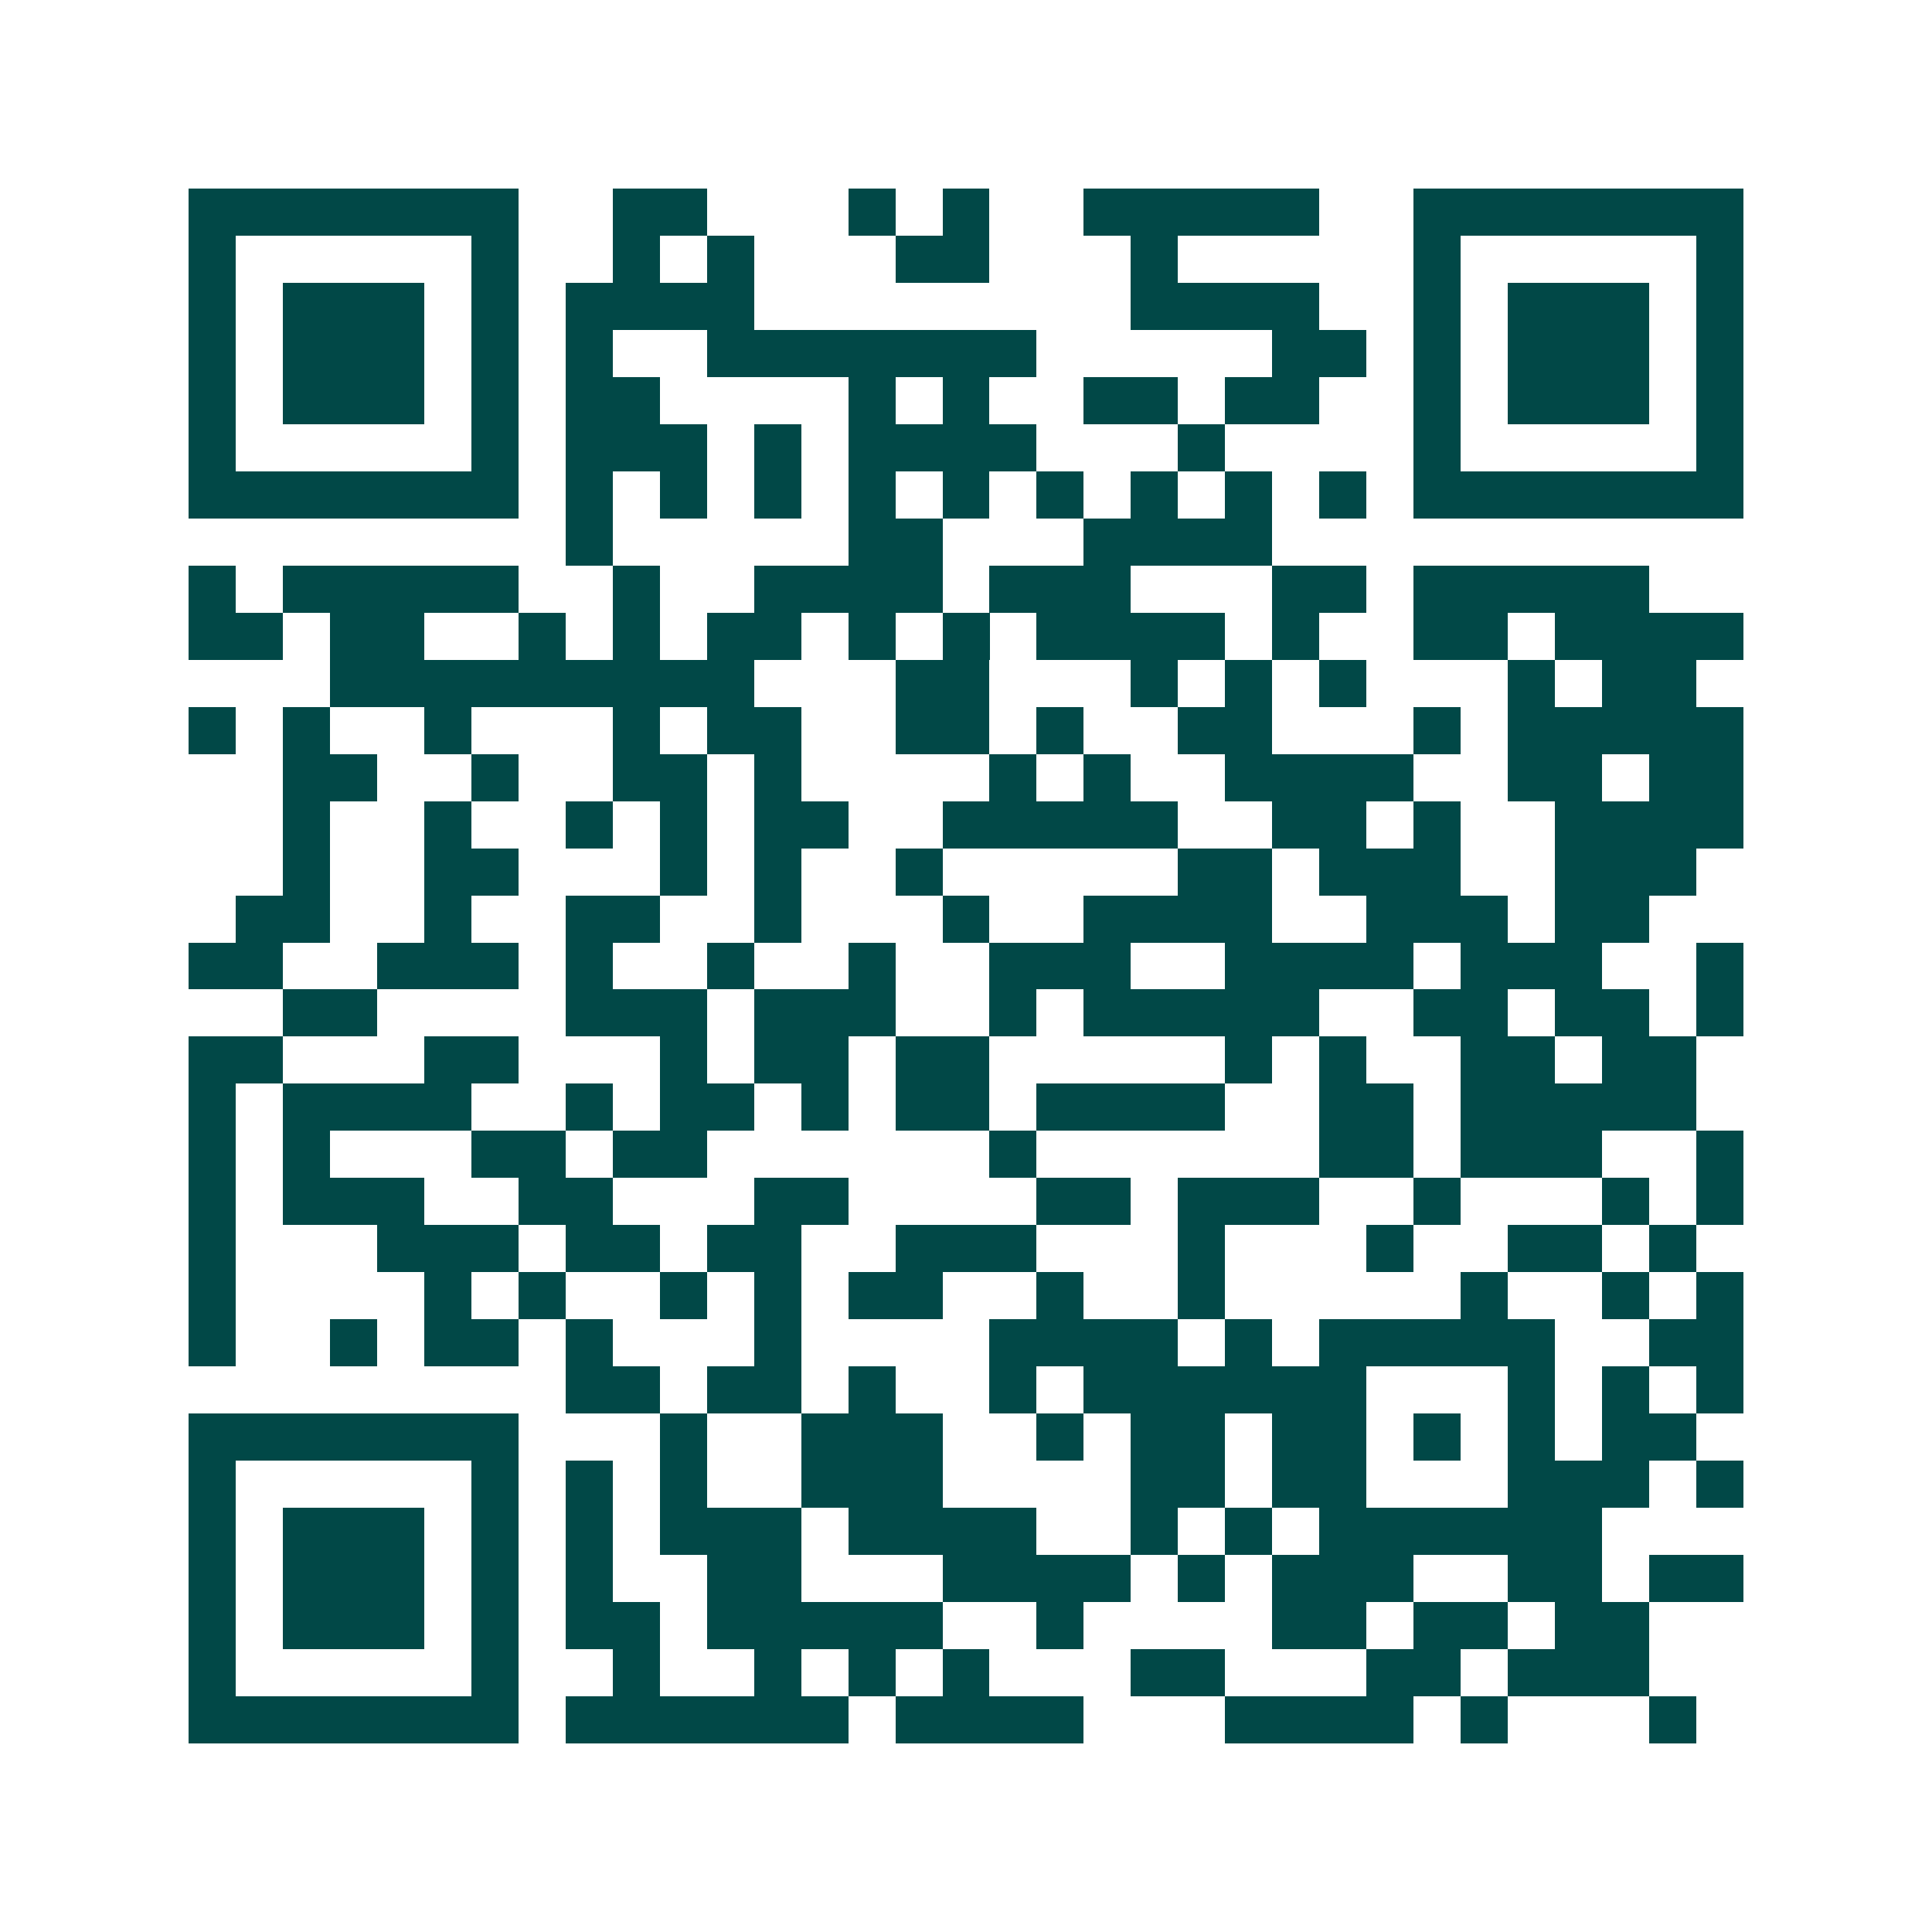 <svg xmlns="http://www.w3.org/2000/svg" width="200" height="200" viewBox="0 0 41 41" shape-rendering="crispEdges"><path fill="#ffffff" d="M0 0h41v41H0z"/><path stroke="#014847" d="M4 4.5h7m2 0h2m3 0h1m1 0h1m2 0h5m2 0h7M4 5.5h1m5 0h1m2 0h1m1 0h1m3 0h2m3 0h1m5 0h1m5 0h1M4 6.5h1m1 0h3m1 0h1m1 0h4m8 0h4m2 0h1m1 0h3m1 0h1M4 7.5h1m1 0h3m1 0h1m1 0h1m2 0h7m5 0h2m1 0h1m1 0h3m1 0h1M4 8.5h1m1 0h3m1 0h1m1 0h2m4 0h1m1 0h1m2 0h2m1 0h2m2 0h1m1 0h3m1 0h1M4 9.5h1m5 0h1m1 0h3m1 0h1m1 0h4m3 0h1m4 0h1m5 0h1M4 10.5h7m1 0h1m1 0h1m1 0h1m1 0h1m1 0h1m1 0h1m1 0h1m1 0h1m1 0h1m1 0h7M12 11.5h1m5 0h2m3 0h4M4 12.5h1m1 0h5m2 0h1m2 0h4m1 0h3m3 0h2m1 0h5M4 13.5h2m1 0h2m2 0h1m1 0h1m1 0h2m1 0h1m1 0h1m1 0h4m1 0h1m2 0h2m1 0h4M7 14.5h9m3 0h2m3 0h1m1 0h1m1 0h1m3 0h1m1 0h2M4 15.5h1m1 0h1m2 0h1m3 0h1m1 0h2m2 0h2m1 0h1m2 0h2m3 0h1m1 0h5M6 16.5h2m2 0h1m2 0h2m1 0h1m4 0h1m1 0h1m2 0h4m2 0h2m1 0h2M6 17.5h1m2 0h1m2 0h1m1 0h1m1 0h2m2 0h5m2 0h2m1 0h1m2 0h4M6 18.5h1m2 0h2m3 0h1m1 0h1m2 0h1m5 0h2m1 0h3m2 0h3M5 19.5h2m2 0h1m2 0h2m2 0h1m3 0h1m2 0h4m2 0h3m1 0h2M4 20.5h2m2 0h3m1 0h1m2 0h1m2 0h1m2 0h3m2 0h4m1 0h3m2 0h1M6 21.5h2m4 0h3m1 0h3m2 0h1m1 0h5m2 0h2m1 0h2m1 0h1M4 22.5h2m3 0h2m3 0h1m1 0h2m1 0h2m5 0h1m1 0h1m2 0h2m1 0h2M4 23.5h1m1 0h4m2 0h1m1 0h2m1 0h1m1 0h2m1 0h4m2 0h2m1 0h5M4 24.5h1m1 0h1m3 0h2m1 0h2m6 0h1m6 0h2m1 0h3m2 0h1M4 25.5h1m1 0h3m2 0h2m3 0h2m4 0h2m1 0h3m2 0h1m3 0h1m1 0h1M4 26.5h1m3 0h3m1 0h2m1 0h2m2 0h3m3 0h1m3 0h1m2 0h2m1 0h1M4 27.5h1m4 0h1m1 0h1m2 0h1m1 0h1m1 0h2m2 0h1m2 0h1m5 0h1m2 0h1m1 0h1M4 28.5h1m2 0h1m1 0h2m1 0h1m3 0h1m4 0h4m1 0h1m1 0h5m2 0h2M12 29.5h2m1 0h2m1 0h1m2 0h1m1 0h6m3 0h1m1 0h1m1 0h1M4 30.5h7m3 0h1m2 0h3m2 0h1m1 0h2m1 0h2m1 0h1m1 0h1m1 0h2M4 31.5h1m5 0h1m1 0h1m1 0h1m2 0h3m4 0h2m1 0h2m3 0h3m1 0h1M4 32.5h1m1 0h3m1 0h1m1 0h1m1 0h3m1 0h4m2 0h1m1 0h1m1 0h6M4 33.5h1m1 0h3m1 0h1m1 0h1m2 0h2m3 0h4m1 0h1m1 0h3m2 0h2m1 0h2M4 34.5h1m1 0h3m1 0h1m1 0h2m1 0h5m2 0h1m4 0h2m1 0h2m1 0h2M4 35.5h1m5 0h1m2 0h1m2 0h1m1 0h1m1 0h1m3 0h2m3 0h2m1 0h3M4 36.5h7m1 0h6m1 0h4m3 0h4m1 0h1m3 0h1"/></svg>
